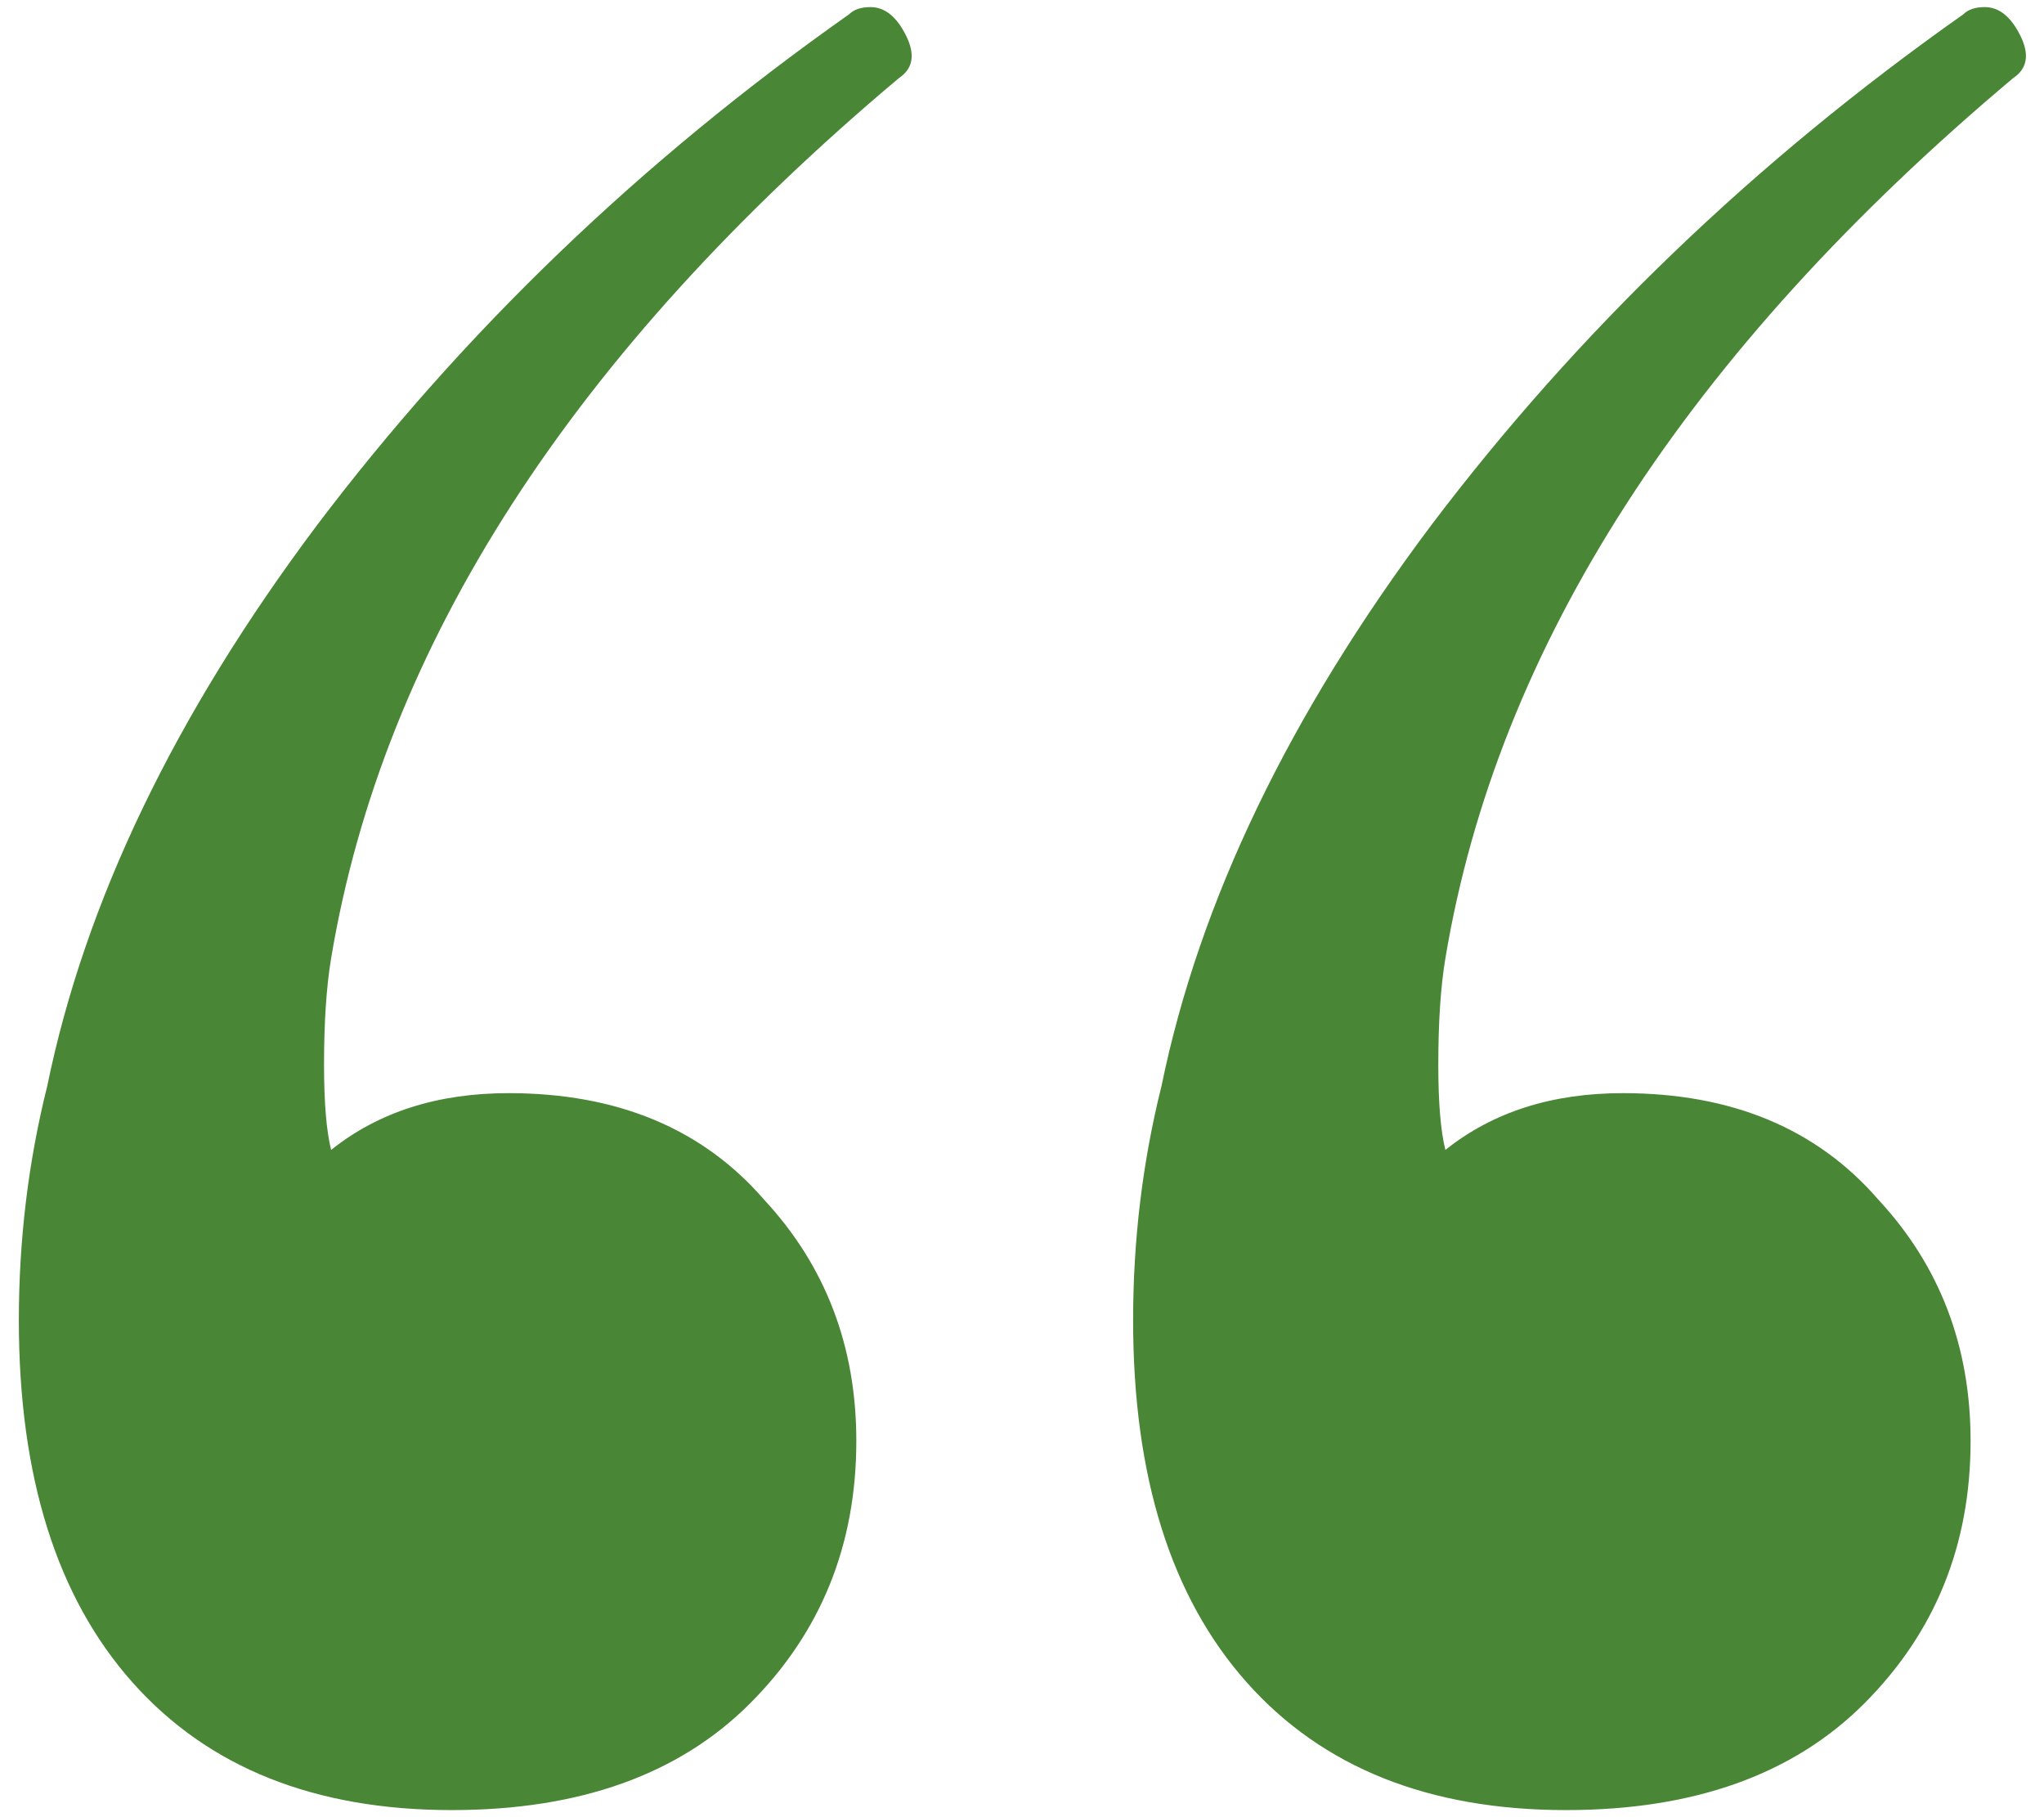 <?xml version="1.0" encoding="UTF-8"?> <svg xmlns="http://www.w3.org/2000/svg" width="72" height="64" viewBox="0 0 72 64" fill="none"> <path d="M29.914 0.5C30.081 0.333 30.331 0.25 30.664 0.25C31.164 0.25 31.581 0.583 31.914 1.25C32.247 1.917 32.164 2.417 31.664 2.75C20.164 12.417 13.497 22.75 11.664 33.75C11.497 34.75 11.414 36 11.414 37.5C11.414 38.833 11.497 39.833 11.664 40.5C13.331 39.167 15.414 38.5 17.914 38.5C21.747 38.5 24.747 39.75 26.914 42.25C29.081 44.583 30.164 47.417 30.164 50.75C30.164 54.417 28.914 57.5 26.414 60C23.914 62.5 20.414 63.75 15.914 63.75C11.081 63.75 7.331 62.25 4.664 59.25C1.997 56.25 0.664 52 0.664 46.5C0.664 43.667 0.997 40.917 1.664 38.25C2.997 31.75 6.164 25.167 11.164 18.5C16.331 11.667 22.581 5.667 29.914 0.5ZM69.164 0.5C69.331 0.333 69.581 0.25 69.914 0.25C70.414 0.25 70.831 0.583 71.164 1.25C71.497 1.917 71.414 2.417 70.914 2.75C59.414 12.417 52.747 22.75 50.914 33.75C50.747 34.75 50.664 36 50.664 37.5C50.664 38.833 50.747 39.833 50.914 40.5C52.581 39.167 54.664 38.5 57.164 38.5C60.997 38.5 63.997 39.75 66.164 42.25C68.331 44.583 69.414 47.417 69.414 50.75C69.414 54.417 68.164 57.5 65.664 60C63.164 62.5 59.664 63.75 55.164 63.75C50.331 63.75 46.581 62.25 43.914 59.25C41.247 56.25 39.914 52 39.914 46.5C39.914 43.667 40.247 40.917 40.914 38.25C42.247 31.75 45.414 25.167 50.414 18.5C55.581 11.667 61.831 5.667 69.164 0.5Z" fill="#498636"></path> </svg> 